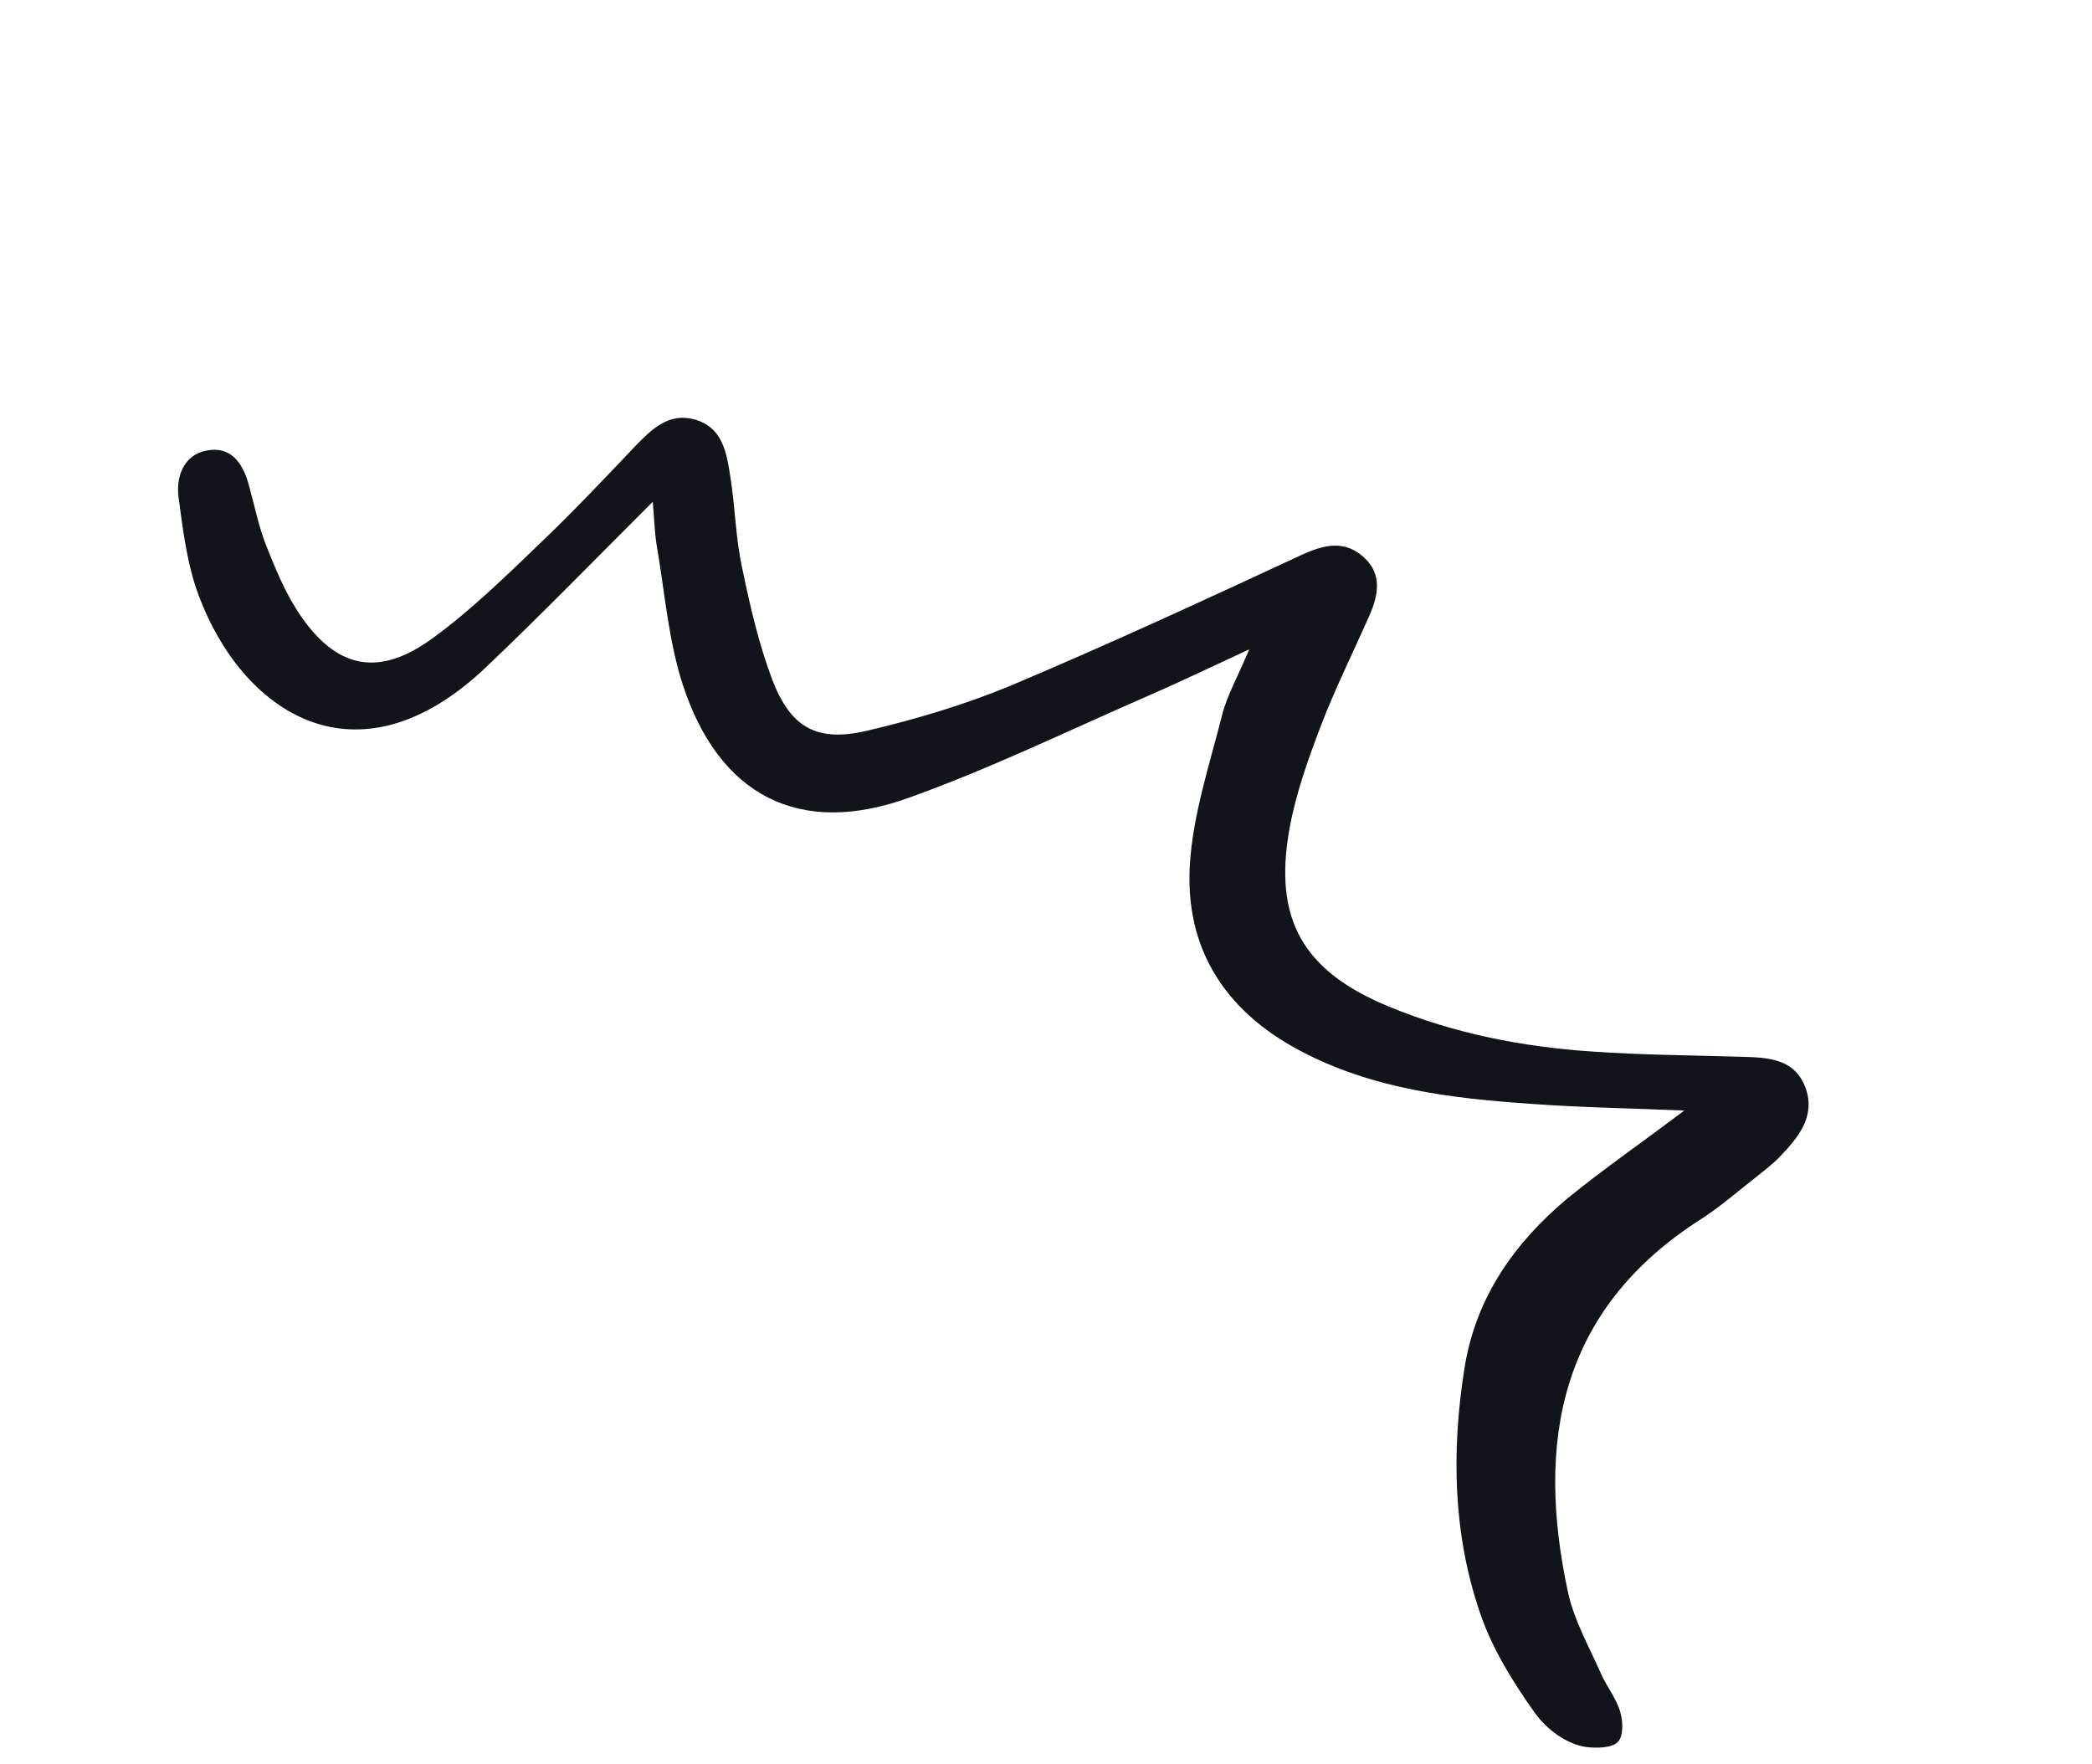 <svg width="83" height="70" viewBox="0 0 83 70" fill="none" xmlns="http://www.w3.org/2000/svg">
<path d="M66.823 44.06C64.583 43.967 62.684 43.937 60.795 43.798C57.591 43.577 54.437 43.216 51.52 41.655C48.563 40.069 47.014 37.598 47.207 34.318C47.328 32.304 47.995 30.329 48.489 28.358C48.686 27.589 49.103 26.862 49.563 25.763C47.958 26.506 46.707 27.109 45.432 27.659C42.322 29.016 39.264 30.502 36.081 31.642C31.727 33.227 28.523 31.581 27.083 27.146C26.52 25.406 26.377 23.512 26.061 21.68C25.97 21.129 25.958 20.571 25.899 19.907C23.619 22.183 21.484 24.379 19.279 26.475C14.131 31.361 9.593 28.234 7.876 23.606C7.416 22.368 7.252 20.992 7.076 19.666C6.988 18.775 7.38 17.938 8.364 17.852C9.255 17.764 9.677 18.484 9.888 19.3C10.107 20.103 10.274 20.929 10.577 21.688C10.933 22.576 11.302 23.472 11.825 24.275C13.301 26.529 15 26.909 17.178 25.311C18.719 24.186 20.1 22.828 21.478 21.507C22.761 20.278 23.992 18.979 25.224 17.679C25.866 17.018 26.535 16.373 27.53 16.635C28.673 16.933 28.827 17.961 28.975 18.908C29.17 20.113 29.182 21.337 29.444 22.526C29.755 24.032 30.101 25.541 30.637 26.959C31.371 28.882 32.415 29.459 34.42 28.987C36.337 28.535 38.272 27.961 40.095 27.204C43.992 25.56 47.814 23.794 51.644 22.014C52.552 21.595 53.365 21.42 54.122 22.122C54.846 22.785 54.687 23.616 54.326 24.435C53.68 25.892 52.962 27.342 52.392 28.828C51.898 30.133 51.414 31.482 51.167 32.847C50.498 36.493 51.718 38.549 55.134 39.948C57.701 41.005 60.391 41.532 63.143 41.717C65.126 41.857 67.114 41.867 69.089 41.927C70.135 41.955 71.217 41.987 71.644 43.185C72.034 44.322 71.333 45.137 70.609 45.9C70.297 46.217 69.938 46.486 69.593 46.764C68.89 47.311 68.21 47.911 67.456 48.388C61.868 51.974 60.923 57.214 62.214 63.19C62.455 64.291 63.043 65.324 63.506 66.374C63.731 66.894 64.119 67.366 64.278 67.902C64.4 68.282 64.413 68.899 64.183 69.115C63.935 69.359 63.328 69.358 62.956 69.315C62.149 69.209 61.354 68.597 60.908 67.975C60.028 66.741 59.195 65.402 58.717 63.982C57.645 60.841 57.583 57.573 58.102 54.288C58.544 51.488 60.077 49.313 62.193 47.542C63.589 46.404 65.061 45.388 66.823 44.06Z" fill="#111418"/>
</svg>
